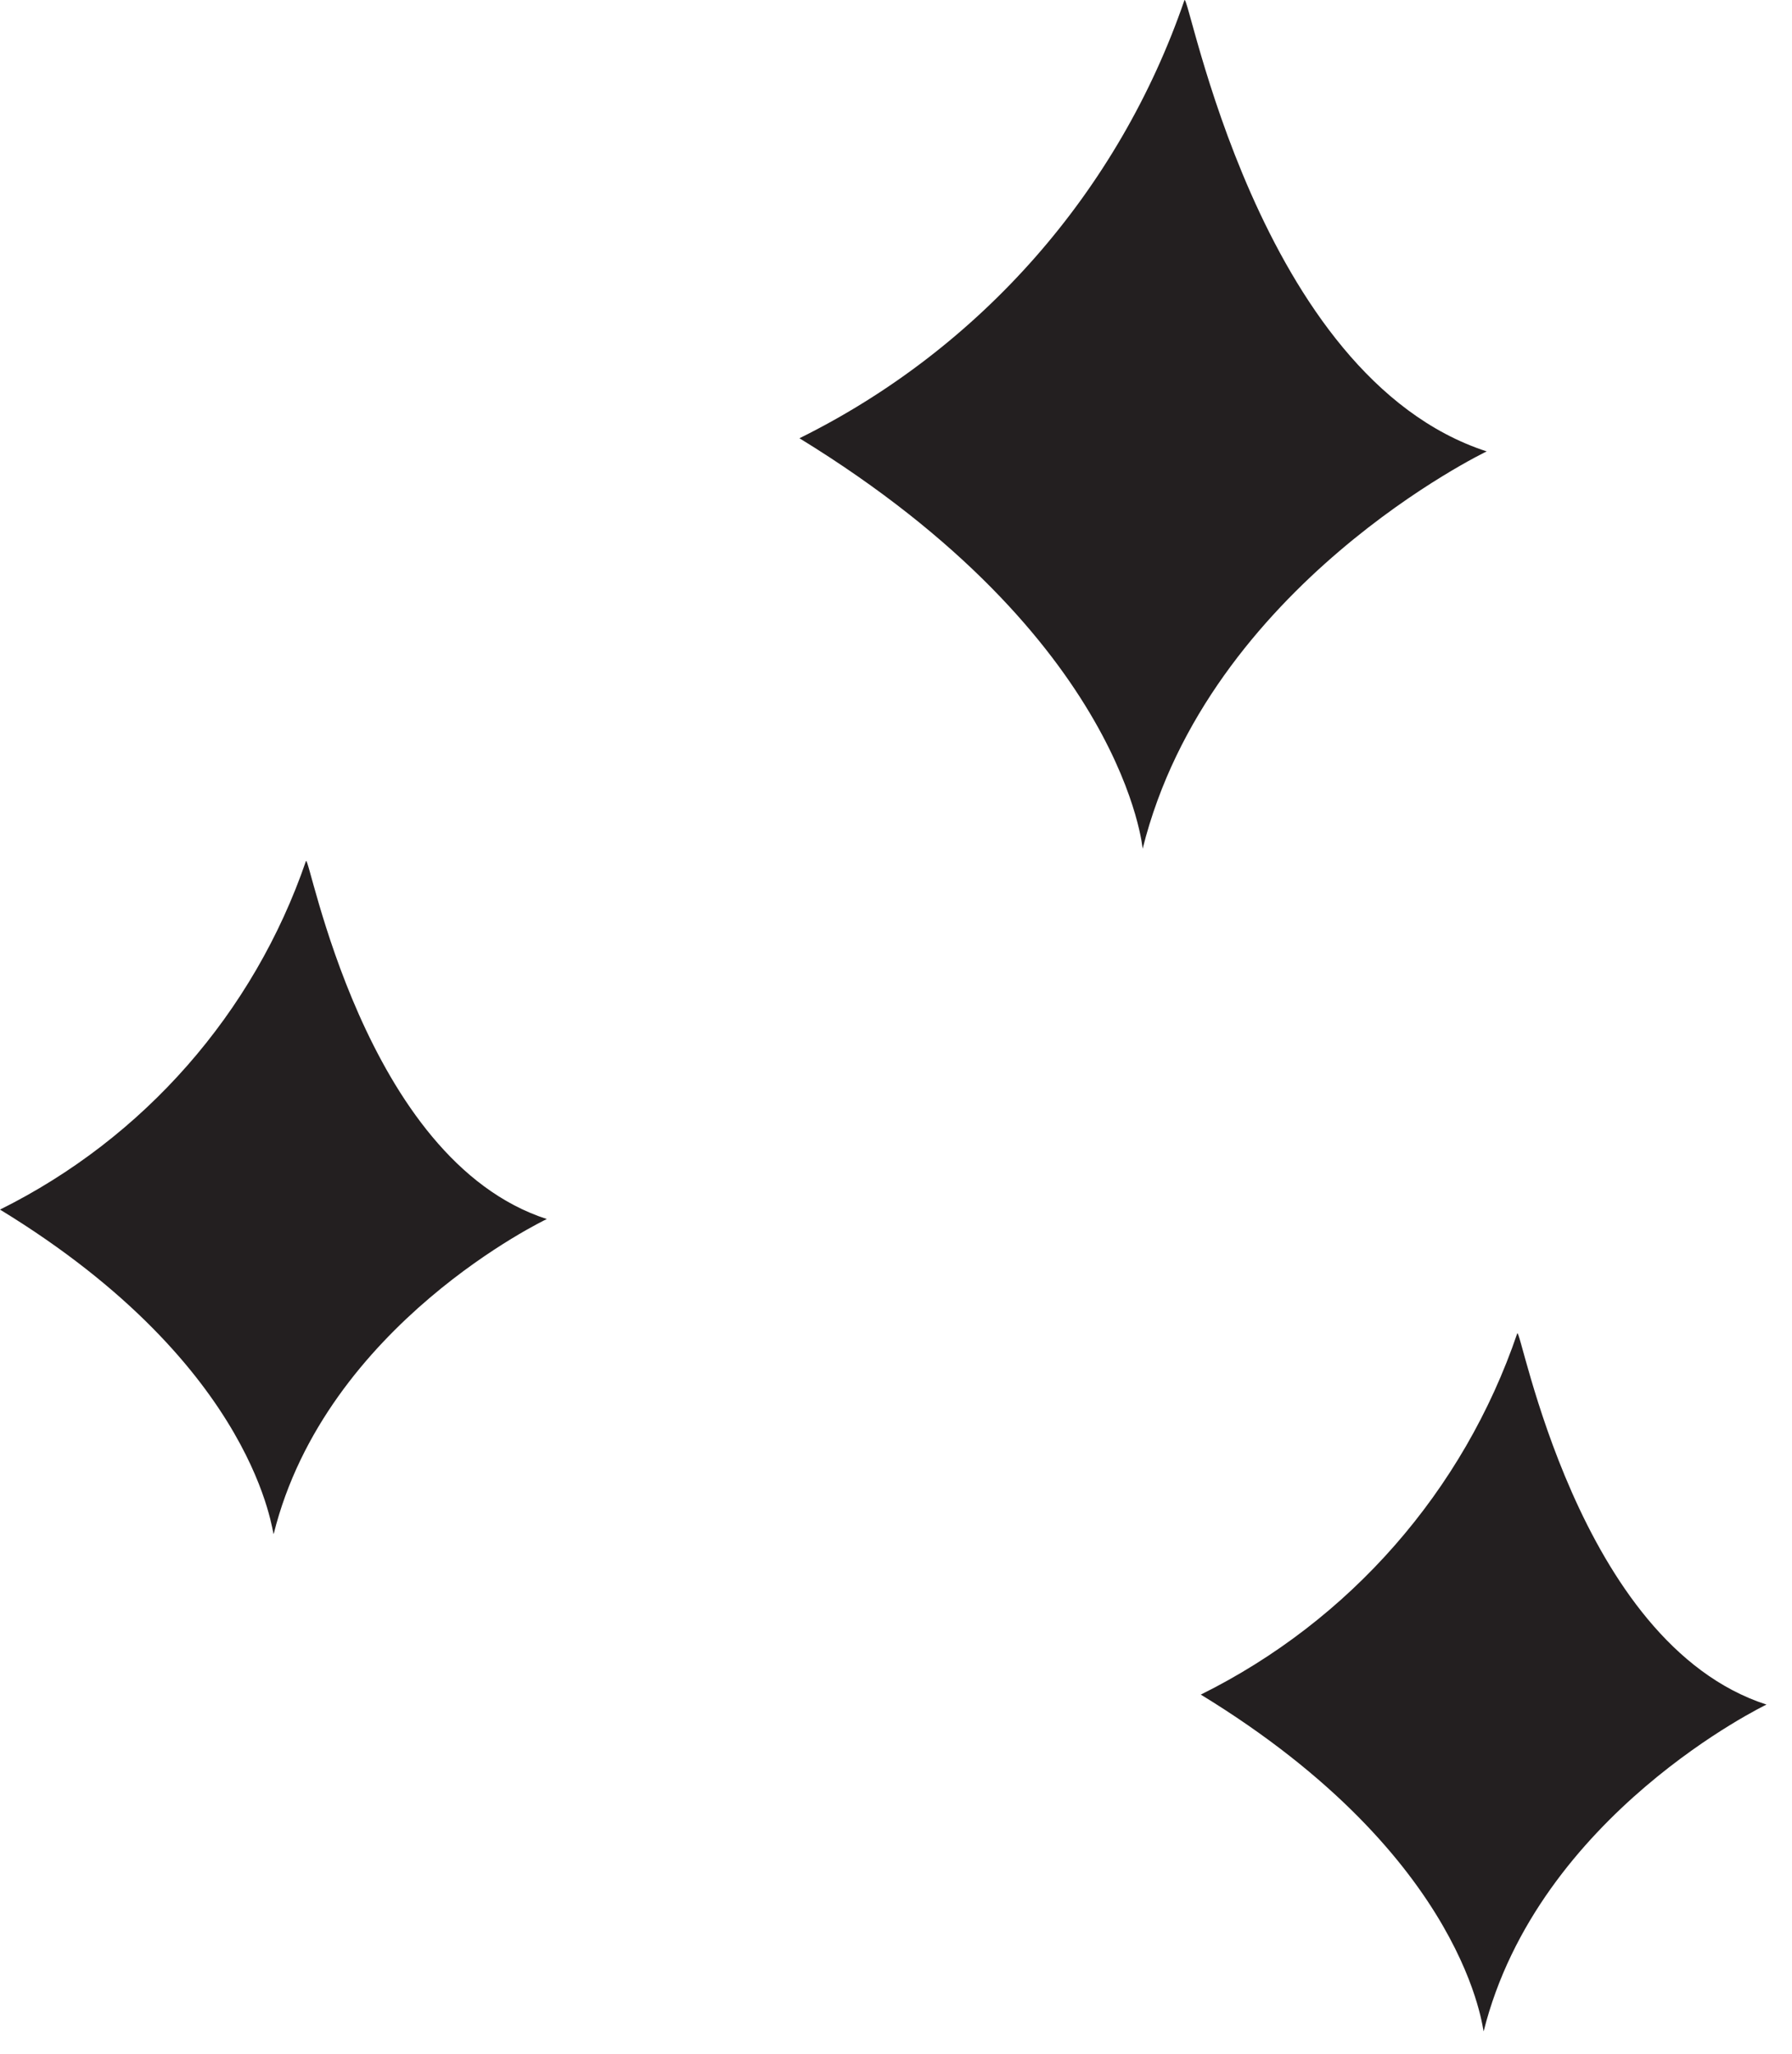 <svg width="48" height="55" viewBox="0 0 48 55" fill="none" xmlns="http://www.w3.org/2000/svg">
<path d="M21.414 11.737C26.262 9.338 29.968 5.123 31.725 0.007C31.837 -0.302 33.665 10.086 39.822 12.089C39.822 12.089 32.371 15.659 30.607 22.73C30.614 22.828 30.186 17.114 21.414 11.737Z" fill="#231F20"/>
<path d="M32.164 45.383C36.156 43.404 39.203 39.928 40.64 35.711C40.732 35.458 42.229 44.005 47.317 45.65C47.317 45.65 41.196 48.587 39.741 54.4C39.72 54.477 39.368 49.782 32.164 45.383Z" fill="#231F20"/>
<path d="M0 32.394C3.853 30.481 6.797 27.128 8.195 23.06C8.28 22.807 9.734 31.058 14.647 32.647C14.647 32.647 8.729 35.458 7.331 41.081C7.296 41.172 6.958 36.639 0 32.394Z" fill="#231F20"/>
</svg>
